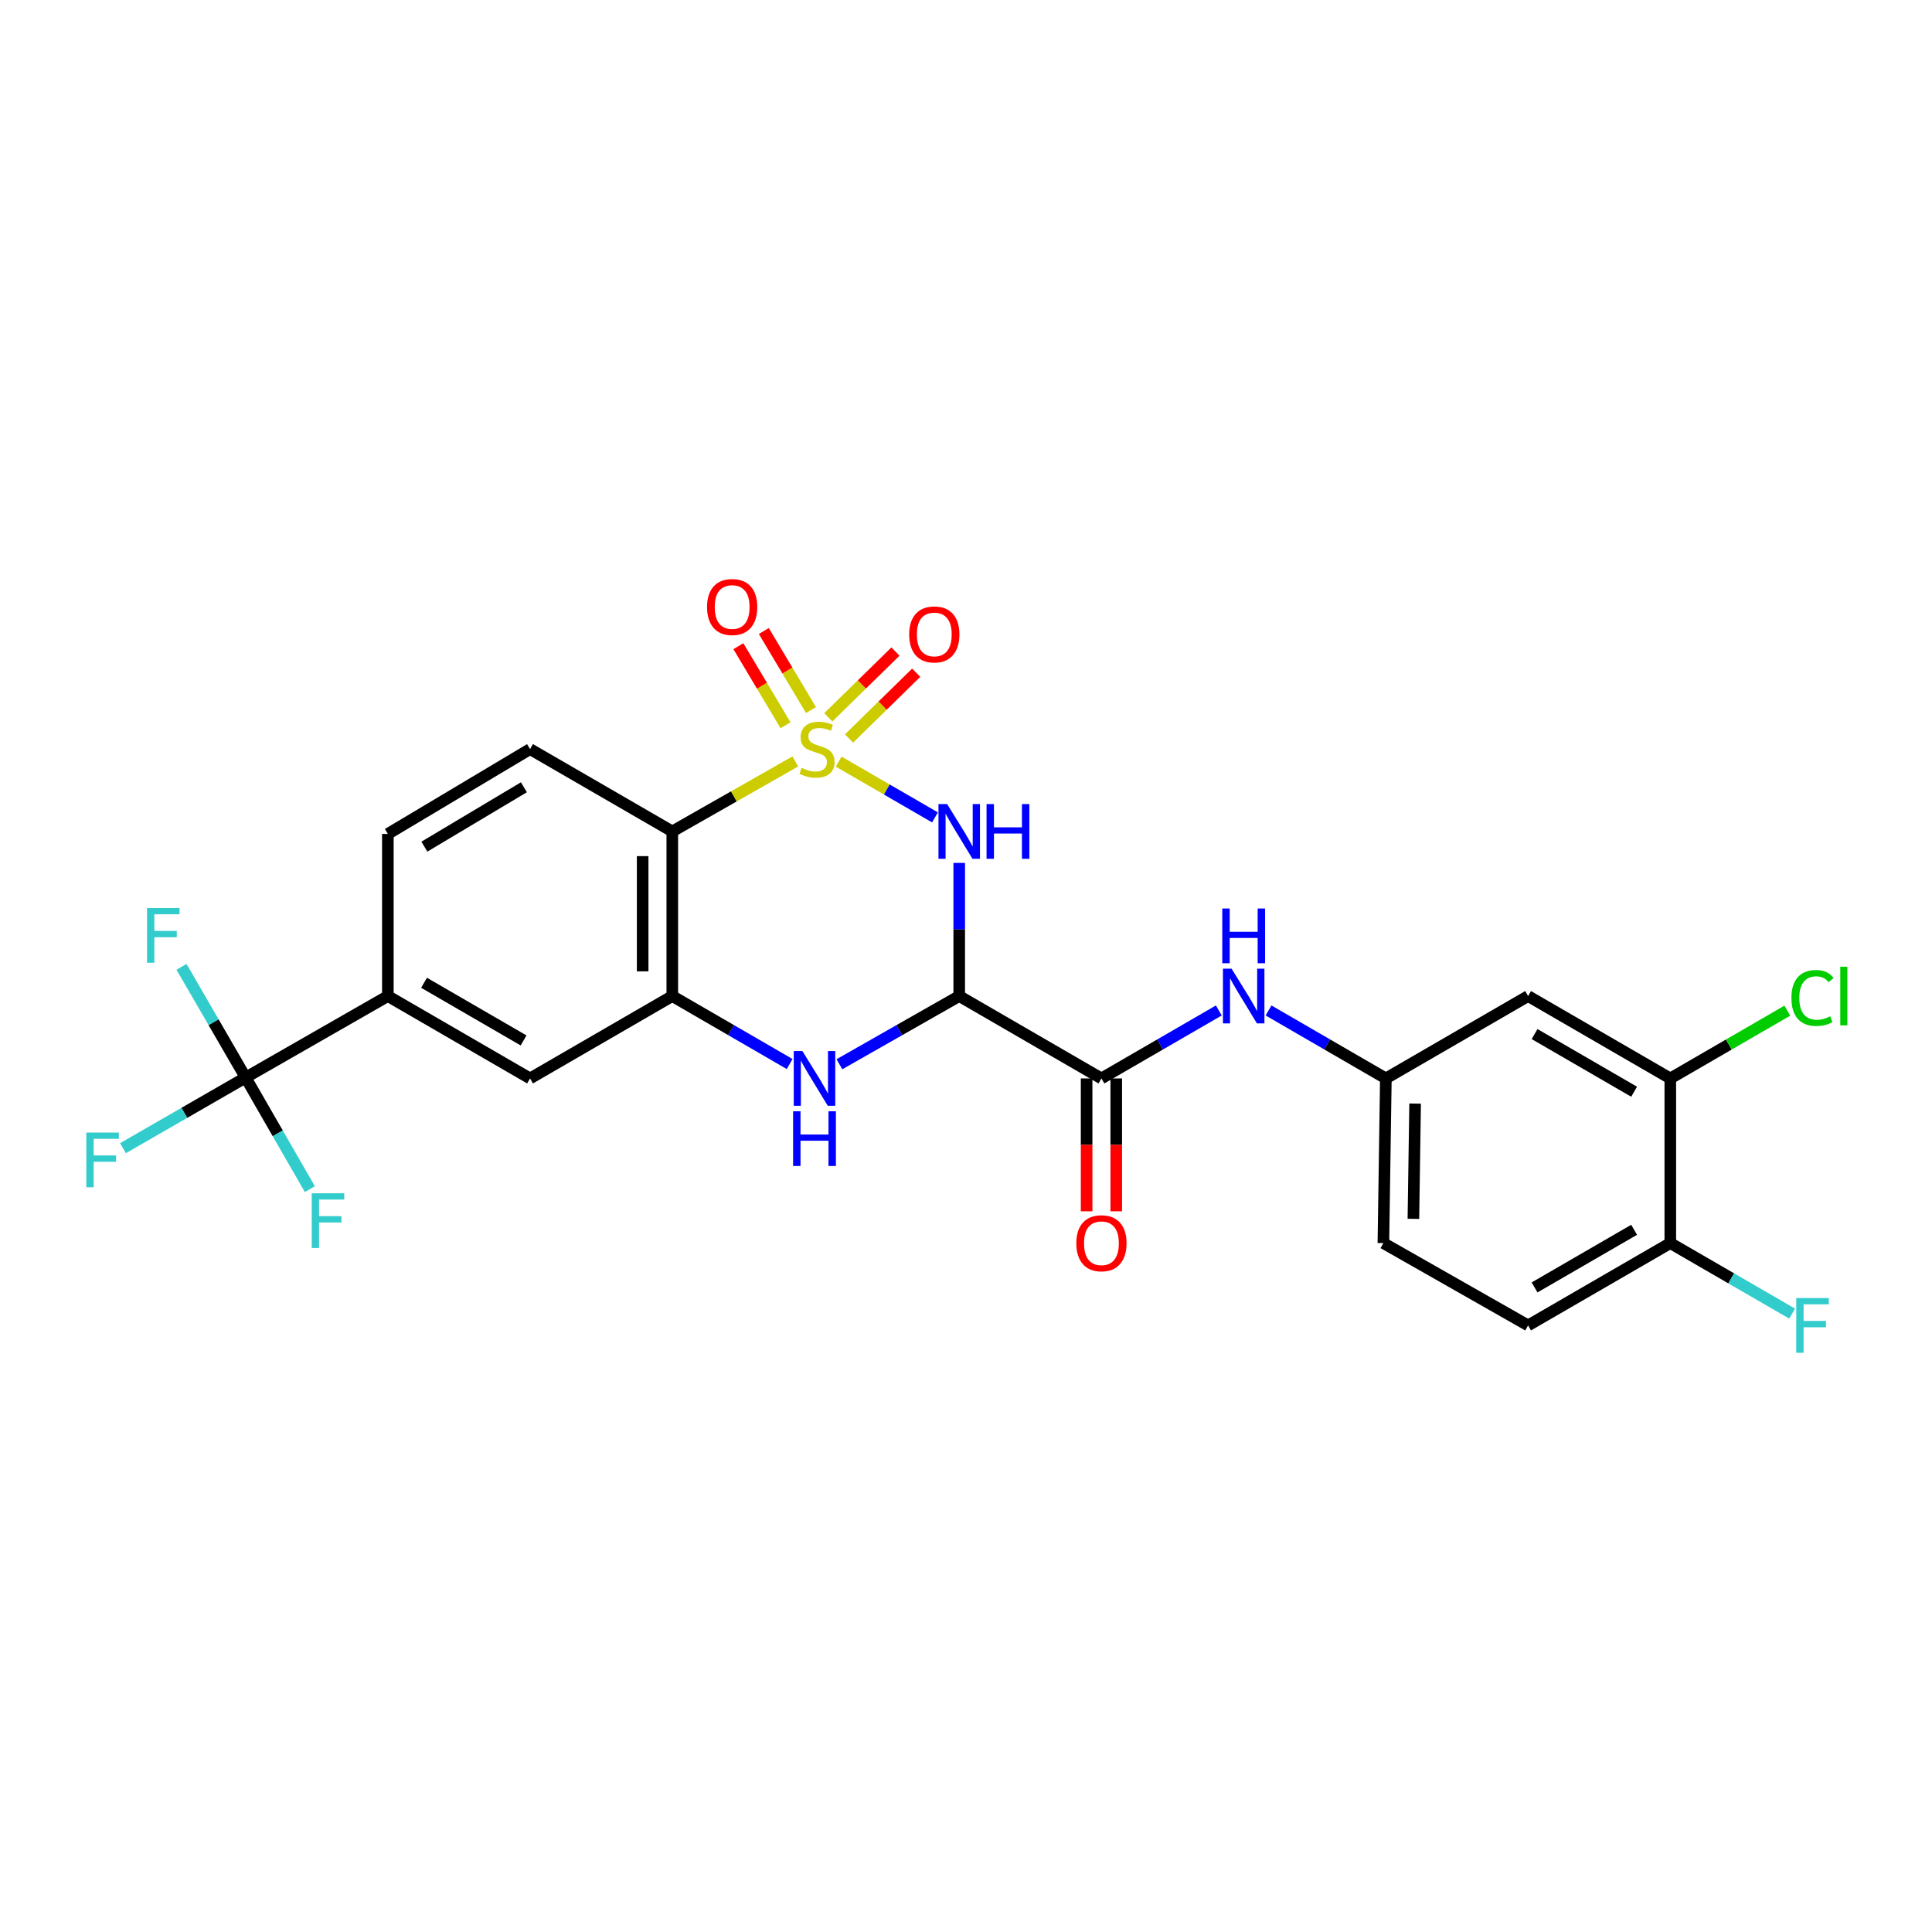 <?xml version='1.0' encoding='iso-8859-1'?>
<svg version='1.1' baseProfile='full'
              xmlns='http://www.w3.org/2000/svg'
                      xmlns:rdkit='http://www.rdkit.org/xml'
                      xmlns:xlink='http://www.w3.org/1999/xlink'
                  xml:space='preserve'
width='1000px' height='1000px' viewBox='0 0 1000 1000'>
<!-- END OF HEADER -->
<rect style='opacity:1.0;fill:#FFFFFF;stroke:none' width='1000' height='1000' x='0' y='0'> </rect>
<path class='bond-0' d='M 434.096,394.217 L 459.022,408.652' style='fill:none;fill-rule:evenodd;stroke:#CCCC00;stroke-width:6px;stroke-linecap:butt;stroke-linejoin:miter;stroke-opacity:1' />
<path class='bond-0' d='M 459.022,408.652 L 483.948,423.086' style='fill:none;fill-rule:evenodd;stroke:#0000FF;stroke-width:6px;stroke-linecap:butt;stroke-linejoin:miter;stroke-opacity:1' />
<path class='bond-2' d='M 411.655,394.12 L 379.816,412.235' style='fill:none;fill-rule:evenodd;stroke:#CCCC00;stroke-width:6px;stroke-linecap:butt;stroke-linejoin:miter;stroke-opacity:1' />
<path class='bond-2' d='M 379.816,412.235 L 347.977,430.349' style='fill:none;fill-rule:evenodd;stroke:#000000;stroke-width:6px;stroke-linecap:butt;stroke-linejoin:miter;stroke-opacity:1' />
<path class='bond-8' d='M 419.773,367.535 L 407.564,347.072' style='fill:none;fill-rule:evenodd;stroke:#CCCC00;stroke-width:6px;stroke-linecap:butt;stroke-linejoin:miter;stroke-opacity:1' />
<path class='bond-8' d='M 407.564,347.072 L 395.355,326.61' style='fill:none;fill-rule:evenodd;stroke:#FF0000;stroke-width:6px;stroke-linecap:butt;stroke-linejoin:miter;stroke-opacity:1' />
<path class='bond-8' d='M 406.599,375.395 L 394.39,354.932' style='fill:none;fill-rule:evenodd;stroke:#CCCC00;stroke-width:6px;stroke-linecap:butt;stroke-linejoin:miter;stroke-opacity:1' />
<path class='bond-8' d='M 394.39,354.932 L 382.181,334.47' style='fill:none;fill-rule:evenodd;stroke:#FF0000;stroke-width:6px;stroke-linecap:butt;stroke-linejoin:miter;stroke-opacity:1' />
<path class='bond-9' d='M 439.46,382.24 L 456.841,365.222' style='fill:none;fill-rule:evenodd;stroke:#CCCC00;stroke-width:6px;stroke-linecap:butt;stroke-linejoin:miter;stroke-opacity:1' />
<path class='bond-9' d='M 456.841,365.222 L 474.222,348.204' style='fill:none;fill-rule:evenodd;stroke:#FF0000;stroke-width:6px;stroke-linecap:butt;stroke-linejoin:miter;stroke-opacity:1' />
<path class='bond-9' d='M 428.728,371.278 L 446.109,354.26' style='fill:none;fill-rule:evenodd;stroke:#CCCC00;stroke-width:6px;stroke-linecap:butt;stroke-linejoin:miter;stroke-opacity:1' />
<path class='bond-9' d='M 446.109,354.26 L 463.49,337.243' style='fill:none;fill-rule:evenodd;stroke:#FF0000;stroke-width:6px;stroke-linecap:butt;stroke-linejoin:miter;stroke-opacity:1' />
<path class='bond-1' d='M 496.491,446.64 L 496.491,481.099' style='fill:none;fill-rule:evenodd;stroke:#0000FF;stroke-width:6px;stroke-linecap:butt;stroke-linejoin:miter;stroke-opacity:1' />
<path class='bond-1' d='M 496.491,481.099 L 496.491,515.558' style='fill:none;fill-rule:evenodd;stroke:#000000;stroke-width:6px;stroke-linecap:butt;stroke-linejoin:miter;stroke-opacity:1' />
<path class='bond-5' d='M 496.491,515.558 L 570.101,558.197' style='fill:none;fill-rule:evenodd;stroke:#000000;stroke-width:6px;stroke-linecap:butt;stroke-linejoin:miter;stroke-opacity:1' />
<path class='bond-27' d='M 496.491,515.558 L 465.486,533.207' style='fill:none;fill-rule:evenodd;stroke:#000000;stroke-width:6px;stroke-linecap:butt;stroke-linejoin:miter;stroke-opacity:1' />
<path class='bond-27' d='M 465.486,533.207 L 434.481,550.857' style='fill:none;fill-rule:evenodd;stroke:#0000FF;stroke-width:6px;stroke-linecap:butt;stroke-linejoin:miter;stroke-opacity:1' />
<path class='bond-4' d='M 347.977,430.349 L 347.977,515.558' style='fill:none;fill-rule:evenodd;stroke:#000000;stroke-width:6px;stroke-linecap:butt;stroke-linejoin:miter;stroke-opacity:1' />
<path class='bond-4' d='M 332.636,443.131 L 332.636,502.777' style='fill:none;fill-rule:evenodd;stroke:#000000;stroke-width:6px;stroke-linecap:butt;stroke-linejoin:miter;stroke-opacity:1' />
<path class='bond-12' d='M 347.977,430.349 L 274.35,387.728' style='fill:none;fill-rule:evenodd;stroke:#000000;stroke-width:6px;stroke-linecap:butt;stroke-linejoin:miter;stroke-opacity:1' />
<path class='bond-3' d='M 408.719,550.744 L 378.348,533.151' style='fill:none;fill-rule:evenodd;stroke:#0000FF;stroke-width:6px;stroke-linecap:butt;stroke-linejoin:miter;stroke-opacity:1' />
<path class='bond-3' d='M 378.348,533.151 L 347.977,515.558' style='fill:none;fill-rule:evenodd;stroke:#000000;stroke-width:6px;stroke-linecap:butt;stroke-linejoin:miter;stroke-opacity:1' />
<path class='bond-11' d='M 347.977,515.558 L 274.35,558.197' style='fill:none;fill-rule:evenodd;stroke:#000000;stroke-width:6px;stroke-linecap:butt;stroke-linejoin:miter;stroke-opacity:1' />
<path class='bond-10' d='M 570.101,558.197 L 600.48,540.603' style='fill:none;fill-rule:evenodd;stroke:#000000;stroke-width:6px;stroke-linecap:butt;stroke-linejoin:miter;stroke-opacity:1' />
<path class='bond-10' d='M 600.48,540.603 L 630.86,523.01' style='fill:none;fill-rule:evenodd;stroke:#0000FF;stroke-width:6px;stroke-linecap:butt;stroke-linejoin:miter;stroke-opacity:1' />
<path class='bond-17' d='M 562.43,558.197 L 562.43,592.584' style='fill:none;fill-rule:evenodd;stroke:#000000;stroke-width:6px;stroke-linecap:butt;stroke-linejoin:miter;stroke-opacity:1' />
<path class='bond-17' d='M 562.43,592.584 L 562.43,626.972' style='fill:none;fill-rule:evenodd;stroke:#FF0000;stroke-width:6px;stroke-linecap:butt;stroke-linejoin:miter;stroke-opacity:1' />
<path class='bond-17' d='M 577.771,558.197 L 577.771,592.584' style='fill:none;fill-rule:evenodd;stroke:#000000;stroke-width:6px;stroke-linecap:butt;stroke-linejoin:miter;stroke-opacity:1' />
<path class='bond-17' d='M 577.771,592.584 L 577.771,626.972' style='fill:none;fill-rule:evenodd;stroke:#FF0000;stroke-width:6px;stroke-linecap:butt;stroke-linejoin:miter;stroke-opacity:1' />
<path class='bond-6' d='M 127.14,557.736 L 200.758,515.558' style='fill:none;fill-rule:evenodd;stroke:#000000;stroke-width:6px;stroke-linecap:butt;stroke-linejoin:miter;stroke-opacity:1' />
<path class='bond-19' d='M 127.14,557.736 L 143.761,586.619' style='fill:none;fill-rule:evenodd;stroke:#000000;stroke-width:6px;stroke-linecap:butt;stroke-linejoin:miter;stroke-opacity:1' />
<path class='bond-19' d='M 143.761,586.619 L 160.383,615.501' style='fill:none;fill-rule:evenodd;stroke:#33CCCC;stroke-width:6px;stroke-linecap:butt;stroke-linejoin:miter;stroke-opacity:1' />
<path class='bond-20' d='M 127.14,557.736 L 110.545,529.087' style='fill:none;fill-rule:evenodd;stroke:#000000;stroke-width:6px;stroke-linecap:butt;stroke-linejoin:miter;stroke-opacity:1' />
<path class='bond-20' d='M 110.545,529.087 L 93.951,500.438' style='fill:none;fill-rule:evenodd;stroke:#33CCCC;stroke-width:6px;stroke-linecap:butt;stroke-linejoin:miter;stroke-opacity:1' />
<path class='bond-21' d='M 127.14,557.736 L 95.4,576.016' style='fill:none;fill-rule:evenodd;stroke:#000000;stroke-width:6px;stroke-linecap:butt;stroke-linejoin:miter;stroke-opacity:1' />
<path class='bond-21' d='M 95.4,576.016 L 63.66,594.296' style='fill:none;fill-rule:evenodd;stroke:#33CCCC;stroke-width:6px;stroke-linecap:butt;stroke-linejoin:miter;stroke-opacity:1' />
<path class='bond-7' d='M 200.758,515.558 L 200.758,431.636' style='fill:none;fill-rule:evenodd;stroke:#000000;stroke-width:6px;stroke-linecap:butt;stroke-linejoin:miter;stroke-opacity:1' />
<path class='bond-26' d='M 200.758,515.558 L 274.35,558.197' style='fill:none;fill-rule:evenodd;stroke:#000000;stroke-width:6px;stroke-linecap:butt;stroke-linejoin:miter;stroke-opacity:1' />
<path class='bond-26' d='M 219.487,508.68 L 271.002,538.527' style='fill:none;fill-rule:evenodd;stroke:#000000;stroke-width:6px;stroke-linecap:butt;stroke-linejoin:miter;stroke-opacity:1' />
<path class='bond-15' d='M 656.593,523.013 L 686.956,540.605' style='fill:none;fill-rule:evenodd;stroke:#0000FF;stroke-width:6px;stroke-linecap:butt;stroke-linejoin:miter;stroke-opacity:1' />
<path class='bond-15' d='M 686.956,540.605 L 717.32,558.197' style='fill:none;fill-rule:evenodd;stroke:#000000;stroke-width:6px;stroke-linecap:butt;stroke-linejoin:miter;stroke-opacity:1' />
<path class='bond-18' d='M 274.35,387.728 L 200.758,431.636' style='fill:none;fill-rule:evenodd;stroke:#000000;stroke-width:6px;stroke-linecap:butt;stroke-linejoin:miter;stroke-opacity:1' />
<path class='bond-18' d='M 271.171,407.488 L 219.657,438.224' style='fill:none;fill-rule:evenodd;stroke:#000000;stroke-width:6px;stroke-linecap:butt;stroke-linejoin:miter;stroke-opacity:1' />
<path class='bond-13' d='M 864.547,558.197 L 790.938,515.558' style='fill:none;fill-rule:evenodd;stroke:#000000;stroke-width:6px;stroke-linecap:butt;stroke-linejoin:miter;stroke-opacity:1' />
<path class='bond-13' d='M 845.816,565.075 L 794.29,535.228' style='fill:none;fill-rule:evenodd;stroke:#000000;stroke-width:6px;stroke-linecap:butt;stroke-linejoin:miter;stroke-opacity:1' />
<path class='bond-23' d='M 864.547,558.197 L 894.829,540.656' style='fill:none;fill-rule:evenodd;stroke:#000000;stroke-width:6px;stroke-linecap:butt;stroke-linejoin:miter;stroke-opacity:1' />
<path class='bond-23' d='M 894.829,540.656 L 925.11,523.116' style='fill:none;fill-rule:evenodd;stroke:#00CC00;stroke-width:6px;stroke-linecap:butt;stroke-linejoin:miter;stroke-opacity:1' />
<path class='bond-28' d='M 864.547,558.197 L 864.547,643.422' style='fill:none;fill-rule:evenodd;stroke:#000000;stroke-width:6px;stroke-linecap:butt;stroke-linejoin:miter;stroke-opacity:1' />
<path class='bond-14' d='M 790.938,515.558 L 717.32,558.197' style='fill:none;fill-rule:evenodd;stroke:#000000;stroke-width:6px;stroke-linecap:butt;stroke-linejoin:miter;stroke-opacity:1' />
<path class='bond-24' d='M 717.32,558.197 L 716.041,643.422' style='fill:none;fill-rule:evenodd;stroke:#000000;stroke-width:6px;stroke-linecap:butt;stroke-linejoin:miter;stroke-opacity:1' />
<path class='bond-24' d='M 732.467,571.211 L 731.572,630.869' style='fill:none;fill-rule:evenodd;stroke:#000000;stroke-width:6px;stroke-linecap:butt;stroke-linejoin:miter;stroke-opacity:1' />
<path class='bond-16' d='M 864.547,643.422 L 790.938,686.035' style='fill:none;fill-rule:evenodd;stroke:#000000;stroke-width:6px;stroke-linecap:butt;stroke-linejoin:miter;stroke-opacity:1' />
<path class='bond-16' d='M 845.82,636.538 L 794.293,666.367' style='fill:none;fill-rule:evenodd;stroke:#000000;stroke-width:6px;stroke-linecap:butt;stroke-linejoin:miter;stroke-opacity:1' />
<path class='bond-25' d='M 864.547,643.422 L 896.079,661.676' style='fill:none;fill-rule:evenodd;stroke:#000000;stroke-width:6px;stroke-linecap:butt;stroke-linejoin:miter;stroke-opacity:1' />
<path class='bond-25' d='M 896.079,661.676 L 927.61,679.93' style='fill:none;fill-rule:evenodd;stroke:#33CCCC;stroke-width:6px;stroke-linecap:butt;stroke-linejoin:miter;stroke-opacity:1' />
<path class='bond-22' d='M 790.938,686.035 L 716.041,643.422' style='fill:none;fill-rule:evenodd;stroke:#000000;stroke-width:6px;stroke-linecap:butt;stroke-linejoin:miter;stroke-opacity:1' />
<path  class='atom-0' d='M 414.89 397.448
Q 415.21 397.568, 416.53 398.128
Q 417.85 398.688, 419.29 399.048
Q 420.77 399.368, 422.21 399.368
Q 424.89 399.368, 426.45 398.088
Q 428.01 396.768, 428.01 394.488
Q 428.01 392.928, 427.21 391.968
Q 426.45 391.008, 425.25 390.488
Q 424.05 389.968, 422.05 389.368
Q 419.53 388.608, 418.01 387.888
Q 416.53 387.168, 415.45 385.648
Q 414.41 384.128, 414.41 381.568
Q 414.41 378.008, 416.81 375.808
Q 419.25 373.608, 424.05 373.608
Q 427.33 373.608, 431.05 375.168
L 430.13 378.248
Q 426.73 376.848, 424.17 376.848
Q 421.41 376.848, 419.89 378.008
Q 418.37 379.128, 418.41 381.088
Q 418.41 382.608, 419.17 383.528
Q 419.97 384.448, 421.09 384.968
Q 422.25 385.488, 424.17 386.088
Q 426.73 386.888, 428.25 387.688
Q 429.77 388.488, 430.85 390.128
Q 431.97 391.728, 431.97 394.488
Q 431.97 398.408, 429.33 400.528
Q 426.73 402.608, 422.37 402.608
Q 419.85 402.608, 417.93 402.048
Q 416.05 401.528, 413.81 400.608
L 414.89 397.448
' fill='#CCCC00'/>
<path  class='atom-1' d='M 490.231 416.189
L 499.511 431.189
Q 500.431 432.669, 501.911 435.349
Q 503.391 438.029, 503.471 438.189
L 503.471 416.189
L 507.231 416.189
L 507.231 444.509
L 503.351 444.509
L 493.391 428.109
Q 492.231 426.189, 490.991 423.989
Q 489.791 421.789, 489.431 421.109
L 489.431 444.509
L 485.751 444.509
L 485.751 416.189
L 490.231 416.189
' fill='#0000FF'/>
<path  class='atom-1' d='M 510.631 416.189
L 514.471 416.189
L 514.471 428.229
L 528.951 428.229
L 528.951 416.189
L 532.791 416.189
L 532.791 444.509
L 528.951 444.509
L 528.951 431.429
L 514.471 431.429
L 514.471 444.509
L 510.631 444.509
L 510.631 416.189
' fill='#0000FF'/>
<path  class='atom-4' d='M 415.326 544.037
L 424.606 559.037
Q 425.526 560.517, 427.006 563.197
Q 428.486 565.877, 428.566 566.037
L 428.566 544.037
L 432.326 544.037
L 432.326 572.357
L 428.446 572.357
L 418.486 555.957
Q 417.326 554.037, 416.086 551.837
Q 414.886 549.637, 414.526 548.957
L 414.526 572.357
L 410.846 572.357
L 410.846 544.037
L 415.326 544.037
' fill='#0000FF'/>
<path  class='atom-4' d='M 410.506 575.189
L 414.346 575.189
L 414.346 587.229
L 428.826 587.229
L 428.826 575.189
L 432.666 575.189
L 432.666 603.509
L 428.826 603.509
L 428.826 590.429
L 414.346 590.429
L 414.346 603.509
L 410.506 603.509
L 410.506 575.189
' fill='#0000FF'/>
<path  class='atom-9' d='M 365.965 314.19
Q 365.965 307.39, 369.325 303.59
Q 372.685 299.79, 378.965 299.79
Q 385.245 299.79, 388.605 303.59
Q 391.965 307.39, 391.965 314.19
Q 391.965 321.07, 388.565 324.99
Q 385.165 328.87, 378.965 328.87
Q 372.725 328.87, 369.325 324.99
Q 365.965 321.11, 365.965 314.19
M 378.965 325.67
Q 383.285 325.67, 385.605 322.79
Q 387.965 319.87, 387.965 314.19
Q 387.965 308.63, 385.605 305.83
Q 383.285 302.99, 378.965 302.99
Q 374.645 302.99, 372.285 305.79
Q 369.965 308.59, 369.965 314.19
Q 369.965 319.91, 372.285 322.79
Q 374.645 325.67, 378.965 325.67
' fill='#FF0000'/>
<path  class='atom-10' d='M 470.588 328.38
Q 470.588 321.58, 473.948 317.78
Q 477.308 313.98, 483.588 313.98
Q 489.868 313.98, 493.228 317.78
Q 496.588 321.58, 496.588 328.38
Q 496.588 335.26, 493.188 339.18
Q 489.788 343.06, 483.588 343.06
Q 477.348 343.06, 473.948 339.18
Q 470.588 335.3, 470.588 328.38
M 483.588 339.86
Q 487.908 339.86, 490.228 336.98
Q 492.588 334.06, 492.588 328.38
Q 492.588 322.82, 490.228 320.02
Q 487.908 317.18, 483.588 317.18
Q 479.268 317.18, 476.908 319.98
Q 474.588 322.78, 474.588 328.38
Q 474.588 334.1, 476.908 336.98
Q 479.268 339.86, 483.588 339.86
' fill='#FF0000'/>
<path  class='atom-11' d='M 637.467 501.398
L 646.747 516.398
Q 647.667 517.878, 649.147 520.558
Q 650.627 523.238, 650.707 523.398
L 650.707 501.398
L 654.467 501.398
L 654.467 529.718
L 650.587 529.718
L 640.627 513.318
Q 639.467 511.398, 638.227 509.198
Q 637.027 506.998, 636.667 506.318
L 636.667 529.718
L 632.987 529.718
L 632.987 501.398
L 637.467 501.398
' fill='#0000FF'/>
<path  class='atom-11' d='M 632.647 470.246
L 636.487 470.246
L 636.487 482.286
L 650.967 482.286
L 650.967 470.246
L 654.807 470.246
L 654.807 498.566
L 650.967 498.566
L 650.967 485.486
L 636.487 485.486
L 636.487 498.566
L 632.647 498.566
L 632.647 470.246
' fill='#0000FF'/>
<path  class='atom-18' d='M 557.101 643.502
Q 557.101 636.702, 560.461 632.902
Q 563.821 629.102, 570.101 629.102
Q 576.381 629.102, 579.741 632.902
Q 583.101 636.702, 583.101 643.502
Q 583.101 650.382, 579.701 654.302
Q 576.301 658.182, 570.101 658.182
Q 563.861 658.182, 560.461 654.302
Q 557.101 650.422, 557.101 643.502
M 570.101 654.982
Q 574.421 654.982, 576.741 652.102
Q 579.101 649.182, 579.101 643.502
Q 579.101 637.942, 576.741 635.142
Q 574.421 632.302, 570.101 632.302
Q 565.781 632.302, 563.421 635.102
Q 561.101 637.902, 561.101 643.502
Q 561.101 649.222, 563.421 652.102
Q 565.781 654.982, 570.101 654.982
' fill='#FF0000'/>
<path  class='atom-20' d='M 161.341 617.638
L 178.181 617.638
L 178.181 620.878
L 165.141 620.878
L 165.141 629.478
L 176.741 629.478
L 176.741 632.758
L 165.141 632.758
L 165.141 645.958
L 161.341 645.958
L 161.341 617.638
' fill='#33CCCC'/>
<path  class='atom-21' d='M 76.098 469.993
L 92.938 469.993
L 92.938 473.233
L 79.898 473.233
L 79.898 481.833
L 91.498 481.833
L 91.498 485.113
L 79.898 485.113
L 79.898 498.313
L 76.098 498.313
L 76.098 469.993
' fill='#33CCCC'/>
<path  class='atom-22' d='M 44.684 586.215
L 61.524 586.215
L 61.524 589.455
L 48.484 589.455
L 48.484 598.055
L 60.084 598.055
L 60.084 601.335
L 48.484 601.335
L 48.484 614.535
L 44.684 614.535
L 44.684 586.215
' fill='#33CCCC'/>
<path  class='atom-24' d='M 927.237 516.538
Q 927.237 509.498, 930.517 505.818
Q 933.837 502.098, 940.117 502.098
Q 945.957 502.098, 949.077 506.218
L 946.437 508.378
Q 944.157 505.378, 940.117 505.378
Q 935.837 505.378, 933.557 508.258
Q 931.317 511.098, 931.317 516.538
Q 931.317 522.138, 933.637 525.018
Q 935.997 527.898, 940.557 527.898
Q 943.677 527.898, 947.317 526.018
L 948.437 529.018
Q 946.957 529.978, 944.717 530.538
Q 942.477 531.098, 939.997 531.098
Q 933.837 531.098, 930.517 527.338
Q 927.237 523.578, 927.237 516.538
' fill='#00CC00'/>
<path  class='atom-24' d='M 952.517 500.378
L 956.197 500.378
L 956.197 530.738
L 952.517 530.738
L 952.517 500.378
' fill='#00CC00'/>
<path  class='atom-26' d='M 929.737 671.875
L 946.577 671.875
L 946.577 675.115
L 933.537 675.115
L 933.537 683.715
L 945.137 683.715
L 945.137 686.995
L 933.537 686.995
L 933.537 700.195
L 929.737 700.195
L 929.737 671.875
' fill='#33CCCC'/>
</svg>
